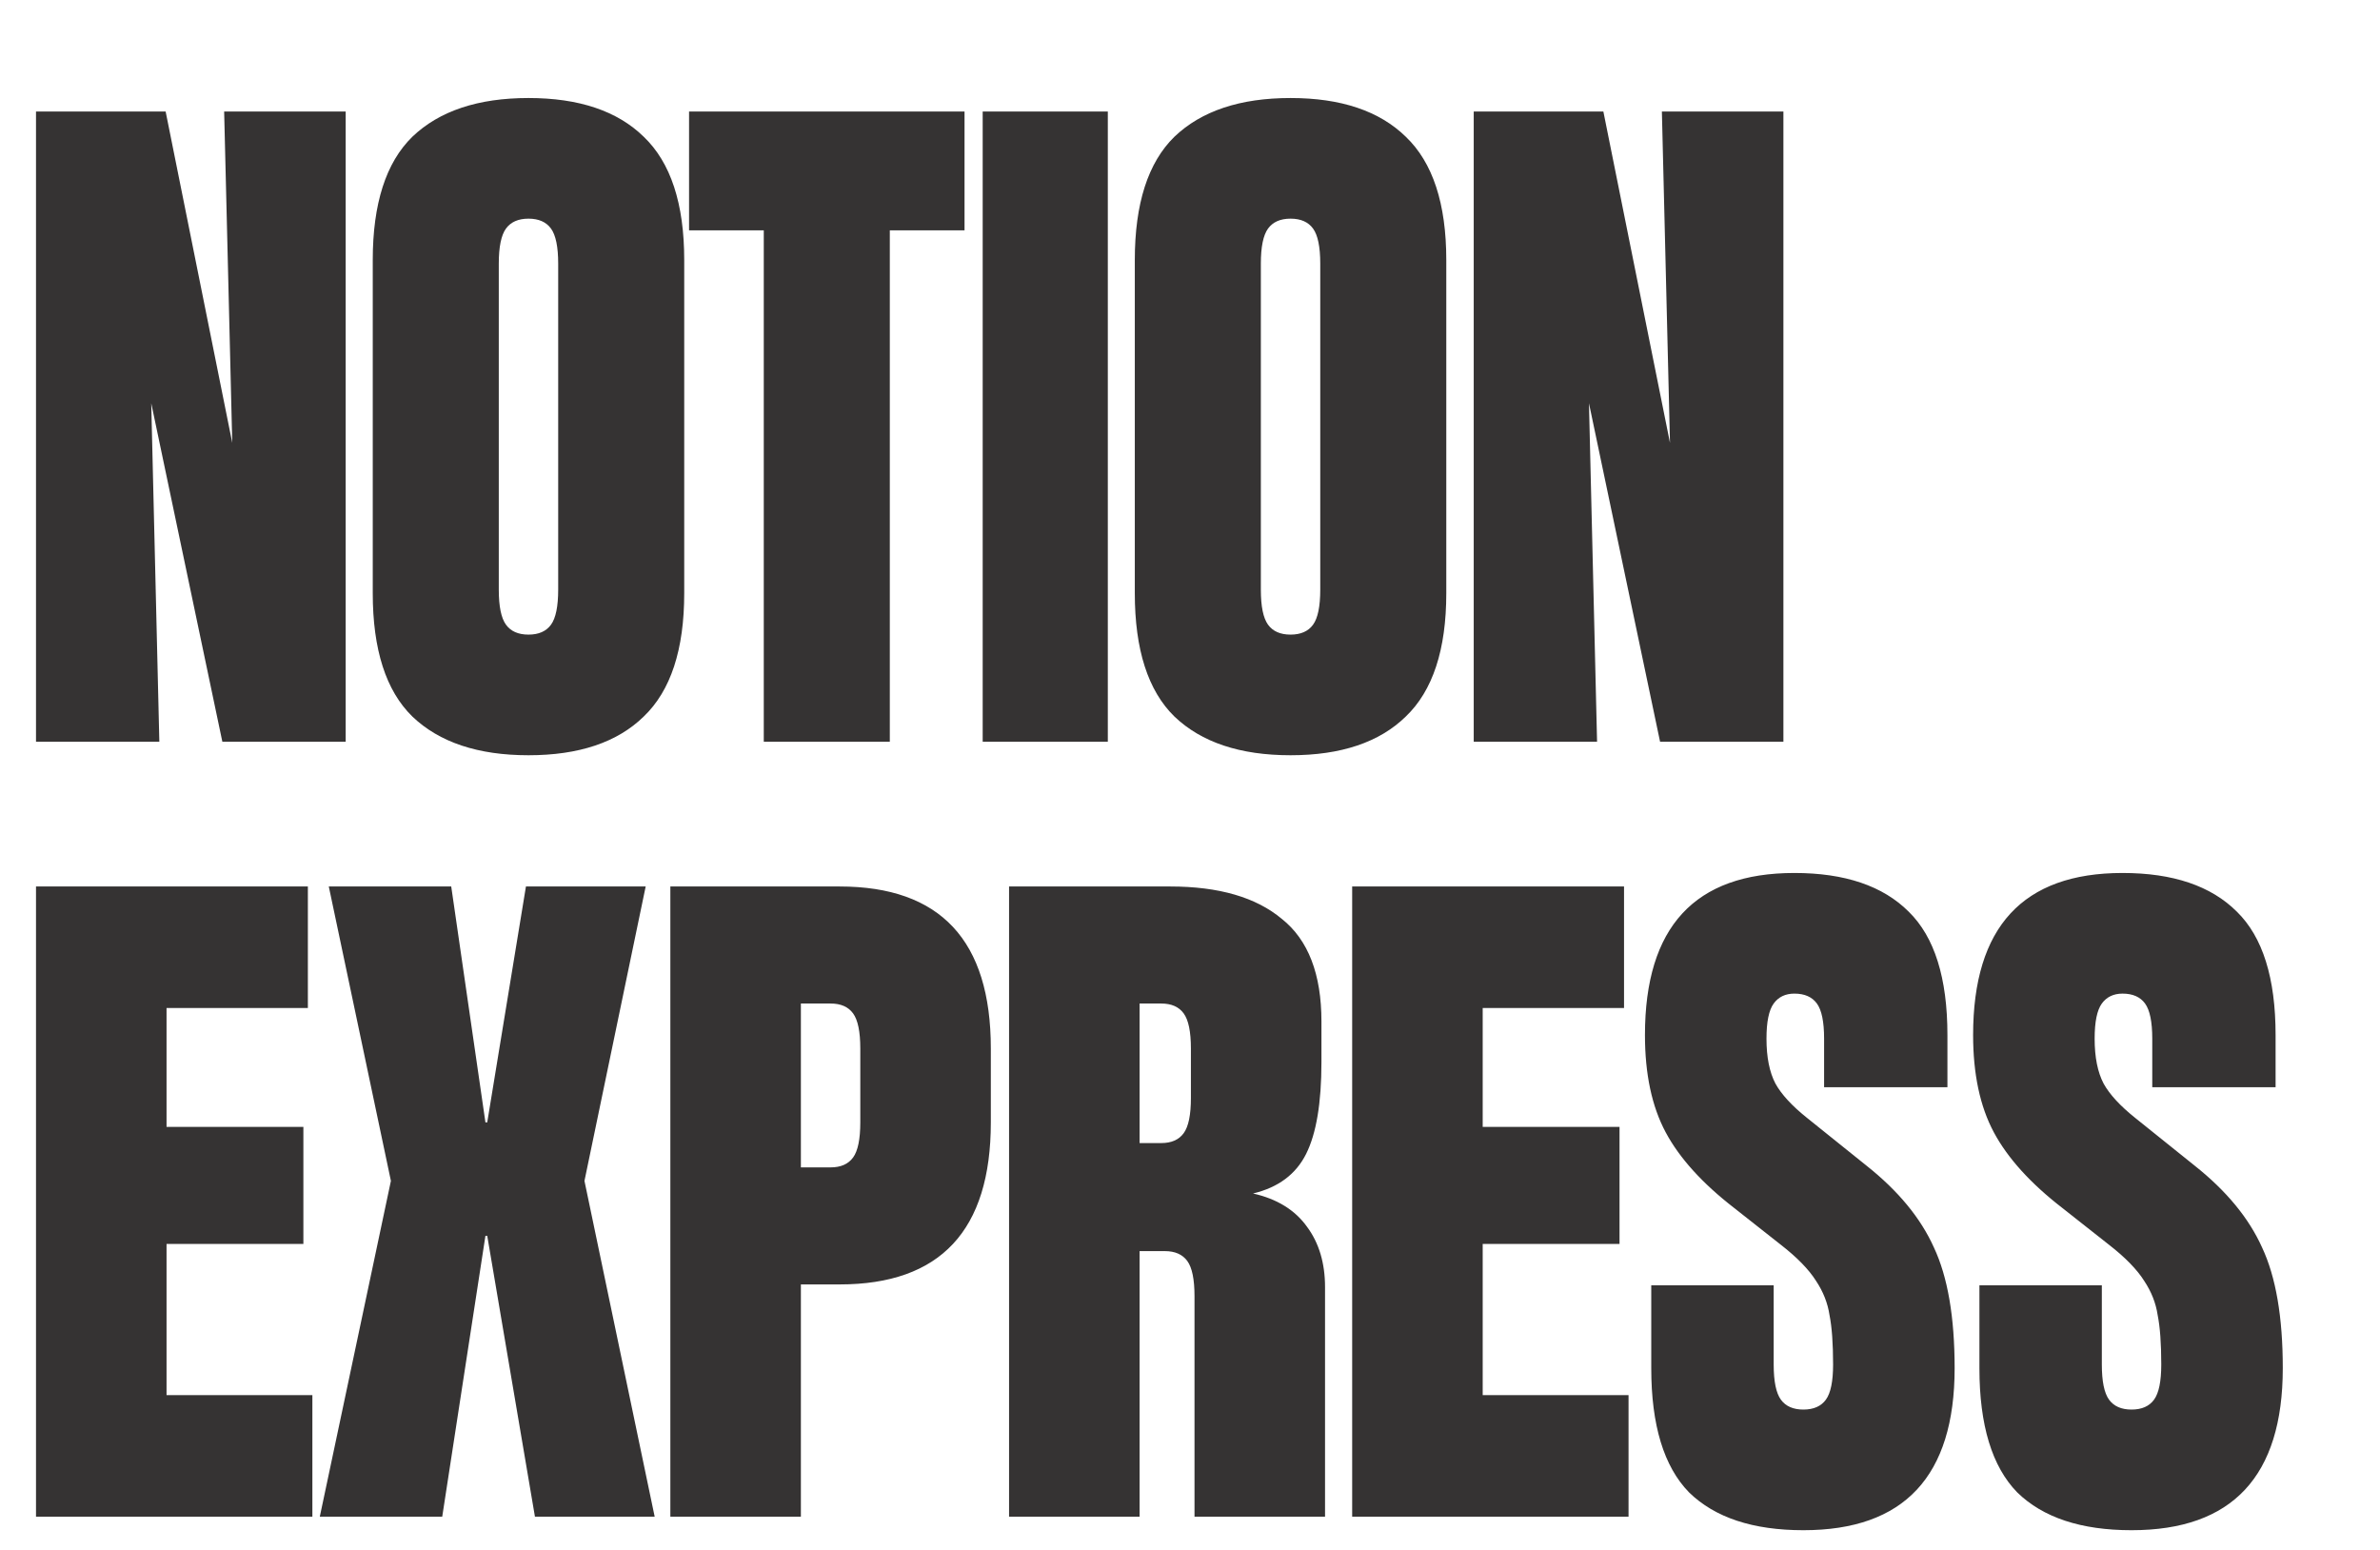 <svg xmlns="http://www.w3.org/2000/svg" width="215" height="140" viewBox="0 0 215 140" fill="none"><path d="M20.981 40.001L20.249 10.074H31.228V67H20.087L13.662 36.423L14.394 67H3.253V10.074H14.963L20.981 40.001ZM47.742 8.854C52.296 8.854 55.766 10.02 58.151 12.351C60.591 14.682 61.81 18.396 61.81 23.492V53.582C61.81 58.678 60.591 62.392 58.151 64.723C55.766 67.054 52.296 68.22 47.742 68.22C43.188 68.22 39.691 67.054 37.251 64.723C34.865 62.392 33.673 58.678 33.673 53.582V23.492C33.673 18.396 34.865 14.682 37.251 12.351C39.691 10.02 43.188 8.854 47.742 8.854ZM50.425 23.817C50.425 22.299 50.208 21.242 49.775 20.646C49.341 20.05 48.663 19.751 47.742 19.751C46.82 19.751 46.142 20.05 45.709 20.646C45.275 21.242 45.058 22.299 45.058 23.817V53.256C45.058 54.775 45.275 55.832 45.709 56.428C46.142 57.024 46.82 57.323 47.742 57.323C48.663 57.323 49.341 57.024 49.775 56.428C50.208 55.832 50.425 54.775 50.425 53.256V23.817ZM62.247 10.074H87.132V20.809H80.382V67H68.997V20.809H62.247V10.074ZM88.772 67V10.074H100.076V67H88.772ZM116.583 8.854C121.137 8.854 124.607 10.02 126.993 12.351C129.432 14.682 130.652 18.396 130.652 23.492V53.582C130.652 58.678 129.432 62.392 126.993 64.723C124.607 67.054 121.137 68.22 116.583 68.22C112.029 68.22 108.532 67.054 106.093 64.723C103.707 62.392 102.514 58.678 102.514 53.582V23.492C102.514 18.396 103.707 14.682 106.093 12.351C108.532 10.02 112.029 8.854 116.583 8.854ZM119.267 23.817C119.267 22.299 119.05 21.242 118.616 20.646C118.183 20.05 117.505 19.751 116.583 19.751C115.662 19.751 114.984 20.05 114.55 20.646C114.117 21.242 113.9 22.299 113.9 23.817V53.256C113.9 54.775 114.117 55.832 114.55 56.428C114.984 57.024 115.662 57.323 116.583 57.323C117.505 57.323 118.183 57.024 118.616 56.428C119.05 55.832 119.267 54.775 119.267 53.256V23.817ZM150.86 40.001L150.128 10.074H161.106V67H149.965L143.541 36.423L144.273 67H133.131V10.074H144.842L150.86 40.001ZM15.045 112.359V126.021H28.219V137H3.253V80.074H27.812V91.053H15.045V101.787H27.406V112.359H15.045ZM44.015 101.381L47.512 80.074H58.328L52.798 106.667L59.141 137H48.325L44.015 111.627H43.852L39.949 137H28.889L35.313 106.667L29.702 80.074H40.762L43.852 101.381H44.015ZM75.846 80.074C84.954 80.074 89.508 84.953 89.508 94.712V101.381C89.508 111.139 84.954 116.019 75.846 116.019H72.349V137H60.557V80.074H72.349H75.846ZM77.716 94.712C77.716 93.194 77.499 92.137 77.066 91.54C76.632 90.944 75.954 90.646 75.032 90.646H72.349V105.447H75.032C75.954 105.447 76.632 105.149 77.066 104.552C77.499 103.956 77.716 102.899 77.716 101.381V94.712ZM113.193 107.805C115.362 108.293 116.988 109.296 118.073 110.814C119.157 112.278 119.699 114.094 119.699 116.263V137H107.907V117.076C107.907 115.558 107.69 114.501 107.257 113.904C106.823 113.308 106.145 113.01 105.224 113.01H102.947V137H91.155V80.074H105.711C110.103 80.074 113.464 81.05 115.796 83.002C118.181 84.899 119.374 87.989 119.374 92.272V95.932C119.374 99.619 118.913 102.384 117.991 104.227C117.07 106.07 115.47 107.263 113.193 107.805ZM107.582 94.712C107.582 93.194 107.365 92.137 106.931 91.54C106.498 90.944 105.82 90.646 104.898 90.646H102.947V103.251H104.898C105.82 103.251 106.498 102.953 106.931 102.356C107.365 101.76 107.582 100.703 107.582 99.185V94.712ZM133.941 112.359V126.021H147.116V137H122.15V80.074H146.709V91.053H133.941V101.787H146.302V112.359H133.941ZM175.923 98.209H164.782V93.817C164.782 92.299 164.565 91.242 164.131 90.646C163.697 90.05 163.02 89.751 162.098 89.751C161.285 89.751 160.661 90.05 160.228 90.646C159.794 91.242 159.577 92.299 159.577 93.817C159.577 95.498 159.848 96.854 160.39 97.884C160.932 98.86 161.881 99.89 163.237 100.974L168.604 105.284C171.477 107.561 173.51 110.028 174.703 112.684C175.95 115.341 176.574 118.973 176.574 123.582C176.574 133.34 172.02 138.22 162.911 138.22C158.357 138.22 154.915 137.081 152.583 134.804C150.306 132.473 149.168 128.732 149.168 123.582V116.1H160.228V123.256C160.228 124.774 160.445 125.832 160.878 126.428C161.312 127.024 161.99 127.323 162.911 127.323C163.833 127.323 164.511 127.024 164.944 126.428C165.378 125.832 165.595 124.774 165.595 123.256C165.595 121.359 165.487 119.868 165.27 118.784C165.107 117.699 164.7 116.669 164.05 115.693C163.399 114.663 162.342 113.579 160.878 112.44L156.649 109.106C153.776 106.883 151.716 104.606 150.469 102.275C149.222 99.944 148.599 97.016 148.599 93.492C148.599 83.734 153.098 78.854 162.098 78.854C166.652 78.854 170.095 80.02 172.426 82.351C174.757 84.628 175.923 88.342 175.923 93.492V98.209ZM205.568 98.209H194.427V93.817C194.427 92.299 194.21 91.242 193.776 90.646C193.342 90.05 192.665 89.751 191.743 89.751C190.93 89.751 190.306 90.05 189.872 90.646C189.439 91.242 189.222 92.299 189.222 93.817C189.222 95.498 189.493 96.854 190.035 97.884C190.577 98.86 191.526 99.89 192.881 100.974L198.249 105.284C201.122 107.561 203.155 110.028 204.348 112.684C205.595 115.341 206.218 118.973 206.218 123.582C206.218 133.34 201.664 138.22 192.556 138.22C188.002 138.22 184.559 137.081 182.228 134.804C179.951 132.473 178.813 128.732 178.813 123.582V116.1H189.872V123.256C189.872 124.774 190.089 125.832 190.523 126.428C190.957 127.024 191.634 127.323 192.556 127.323C193.478 127.323 194.155 127.024 194.589 126.428C195.023 125.832 195.24 124.774 195.24 123.256C195.24 121.359 195.131 119.868 194.914 118.784C194.752 117.699 194.345 116.669 193.695 115.693C193.044 114.663 191.987 113.579 190.523 112.44L186.294 109.106C183.421 106.883 181.361 104.606 180.114 102.275C178.867 99.944 178.243 97.016 178.243 93.492C178.243 83.734 182.743 78.854 191.743 78.854C196.297 78.854 199.74 80.02 202.071 82.351C204.402 84.628 205.568 88.342 205.568 93.492V98.209Z" fill="#353333"></path></svg>